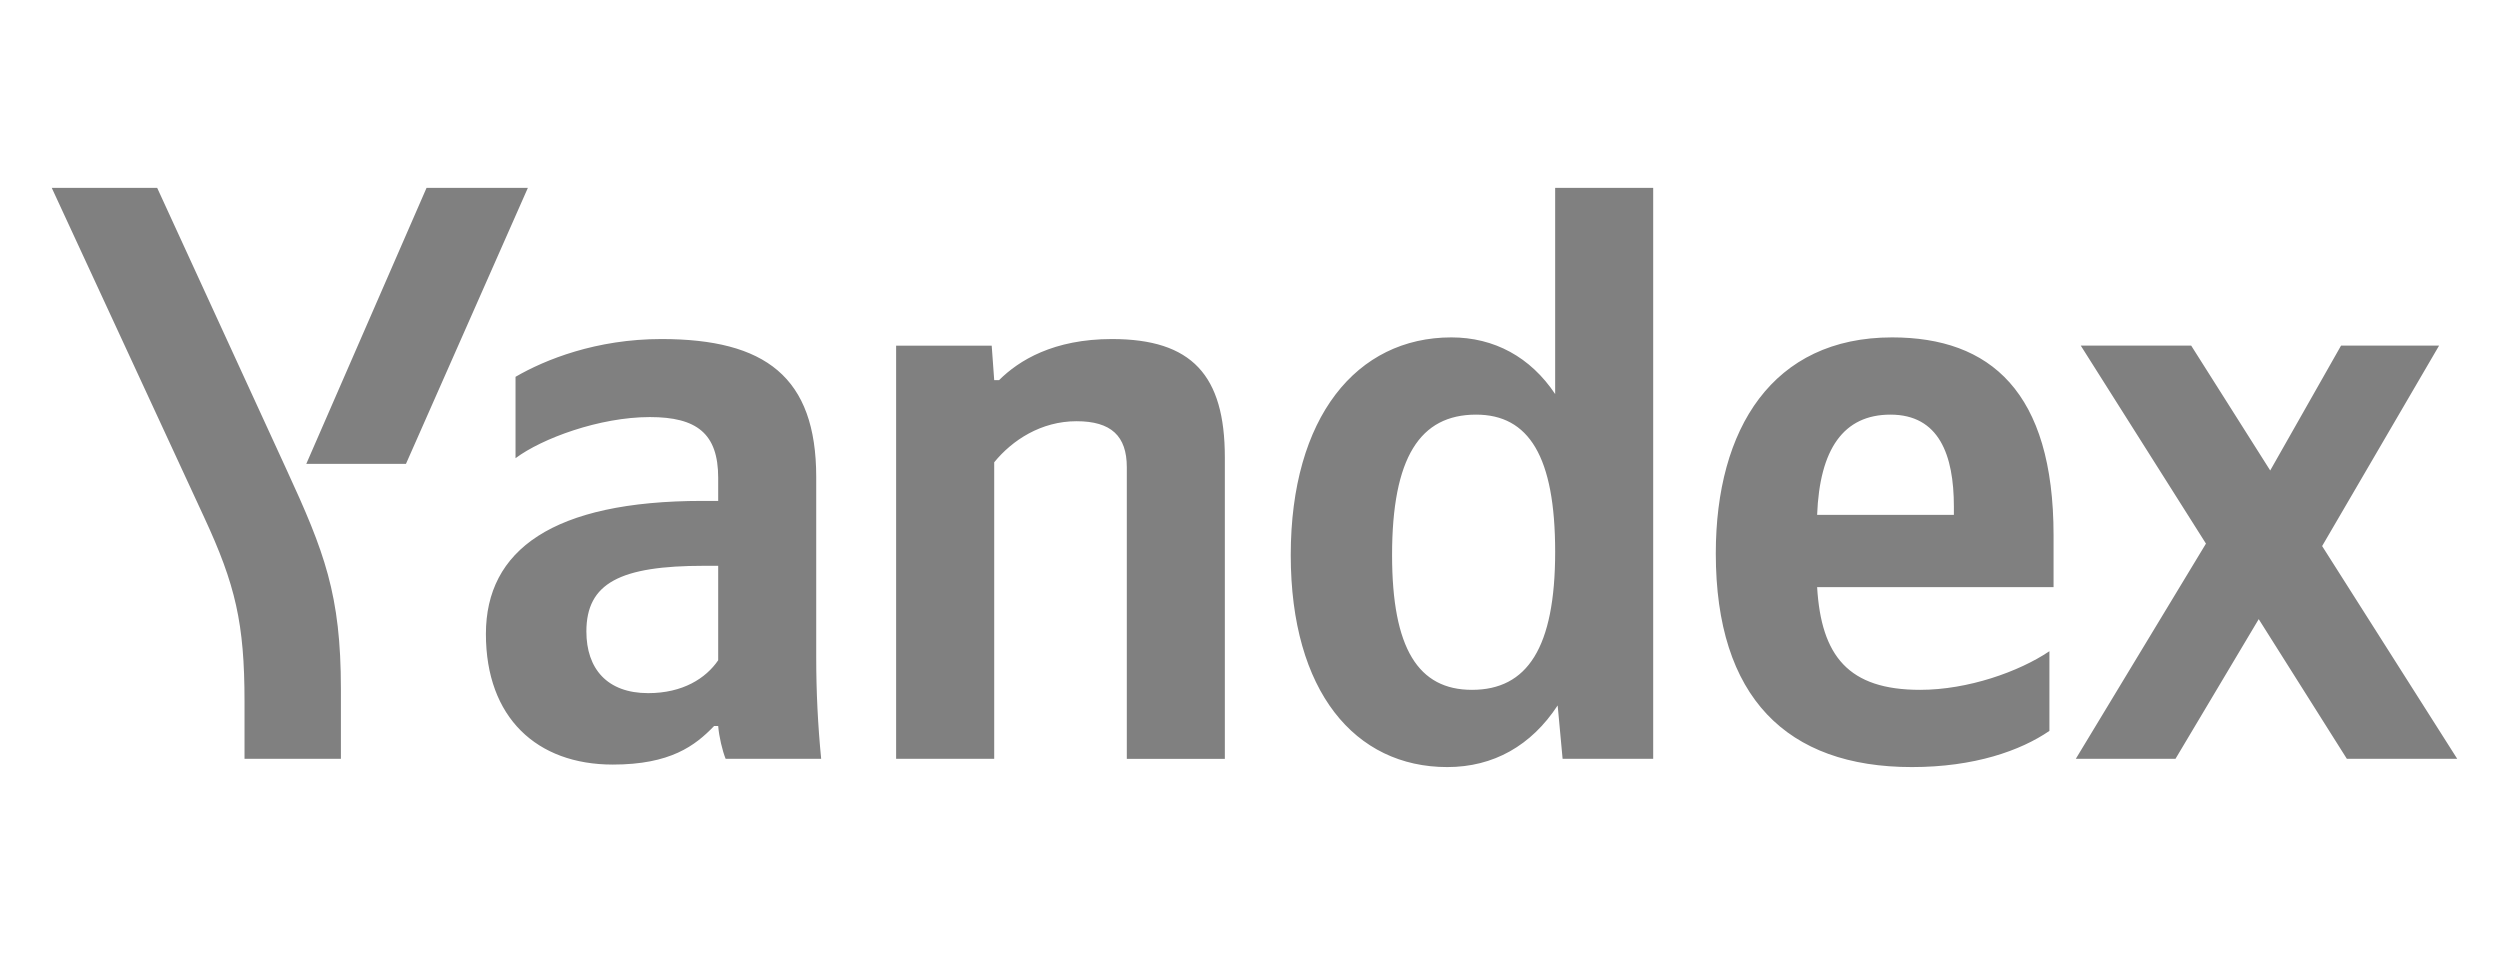 <svg width="47" height="18" viewBox="0 0 47 18" fill="none" xmlns="http://www.w3.org/2000/svg">
<path d="M4.597 14.266V13.185C4.597 11.718 4.426 10.992 3.838 9.725L0.973 3.532H2.955L5.387 8.829C6.099 10.374 6.409 11.177 6.409 12.953V14.266L4.597 14.266ZM5.758 8.721L8.019 3.532H9.924L7.632 8.721L5.758 8.721Z" fill="#808080"/>
<path d="M42.464 11.64L40.899 14.266H39.025L41.472 10.22L39.118 6.497H41.194L42.68 8.845L44.012 6.497H45.855L43.656 10.266L46.196 14.266H44.121L42.464 11.64ZM34.162 9.679H36.733V9.525C36.733 8.551 36.454 7.795 35.54 7.795C34.658 7.795 34.209 8.443 34.162 9.679ZM35.943 14.421C33.589 14.421 32.257 13.108 32.257 10.405C32.257 8.057 33.326 6.343 35.571 6.343C37.414 6.343 38.607 7.362 38.607 10.065V11.038H34.162C34.239 12.335 34.751 12.969 36.098 12.969C36.996 12.969 37.956 12.629 38.529 12.243V13.741C37.987 14.112 37.12 14.421 35.943 14.421M26.171 10.436C26.171 12.196 26.666 12.969 27.673 12.969C28.711 12.969 29.237 12.181 29.237 10.374C29.237 8.582 28.742 7.795 27.75 7.795C26.697 7.795 26.171 8.598 26.171 10.436ZM24.266 10.436C24.266 7.841 25.505 6.343 27.286 6.343C28.091 6.343 28.773 6.713 29.237 7.408V3.532H31.08V14.266H29.377L29.284 13.262C28.788 14.019 28.076 14.421 27.209 14.421C25.474 14.421 24.266 13 24.266 10.436M18.691 14.266H16.847V6.498H18.644L18.691 7.146H18.783C19.155 6.776 19.805 6.374 20.905 6.374C22.407 6.374 23.027 7.054 23.027 8.598V14.267H21.184V8.784C21.184 8.197 20.89 7.919 20.239 7.919C19.573 7.919 19.031 8.274 18.691 8.691V14.266ZM13.502 10.637H13.239C11.659 10.637 11.024 10.961 11.024 11.872C11.024 12.568 11.411 13.031 12.186 13.031C12.836 13.031 13.27 12.753 13.502 12.413L13.502 10.637ZM15.345 12.367C15.345 13 15.376 13.633 15.438 14.266H13.642C13.58 14.112 13.518 13.849 13.502 13.649H13.425C13.069 14.019 12.604 14.374 11.52 14.374C10.095 14.374 9.135 13.494 9.135 11.919C9.135 10.343 10.389 9.417 13.208 9.417H13.502V8.984C13.502 8.15 13.1 7.841 12.217 7.841C11.272 7.841 10.188 8.243 9.692 8.614V7.084C10.25 6.76 11.21 6.374 12.434 6.374C14.385 6.374 15.345 7.084 15.345 8.969V12.367Z" fill="#808080"/>
</svg>
